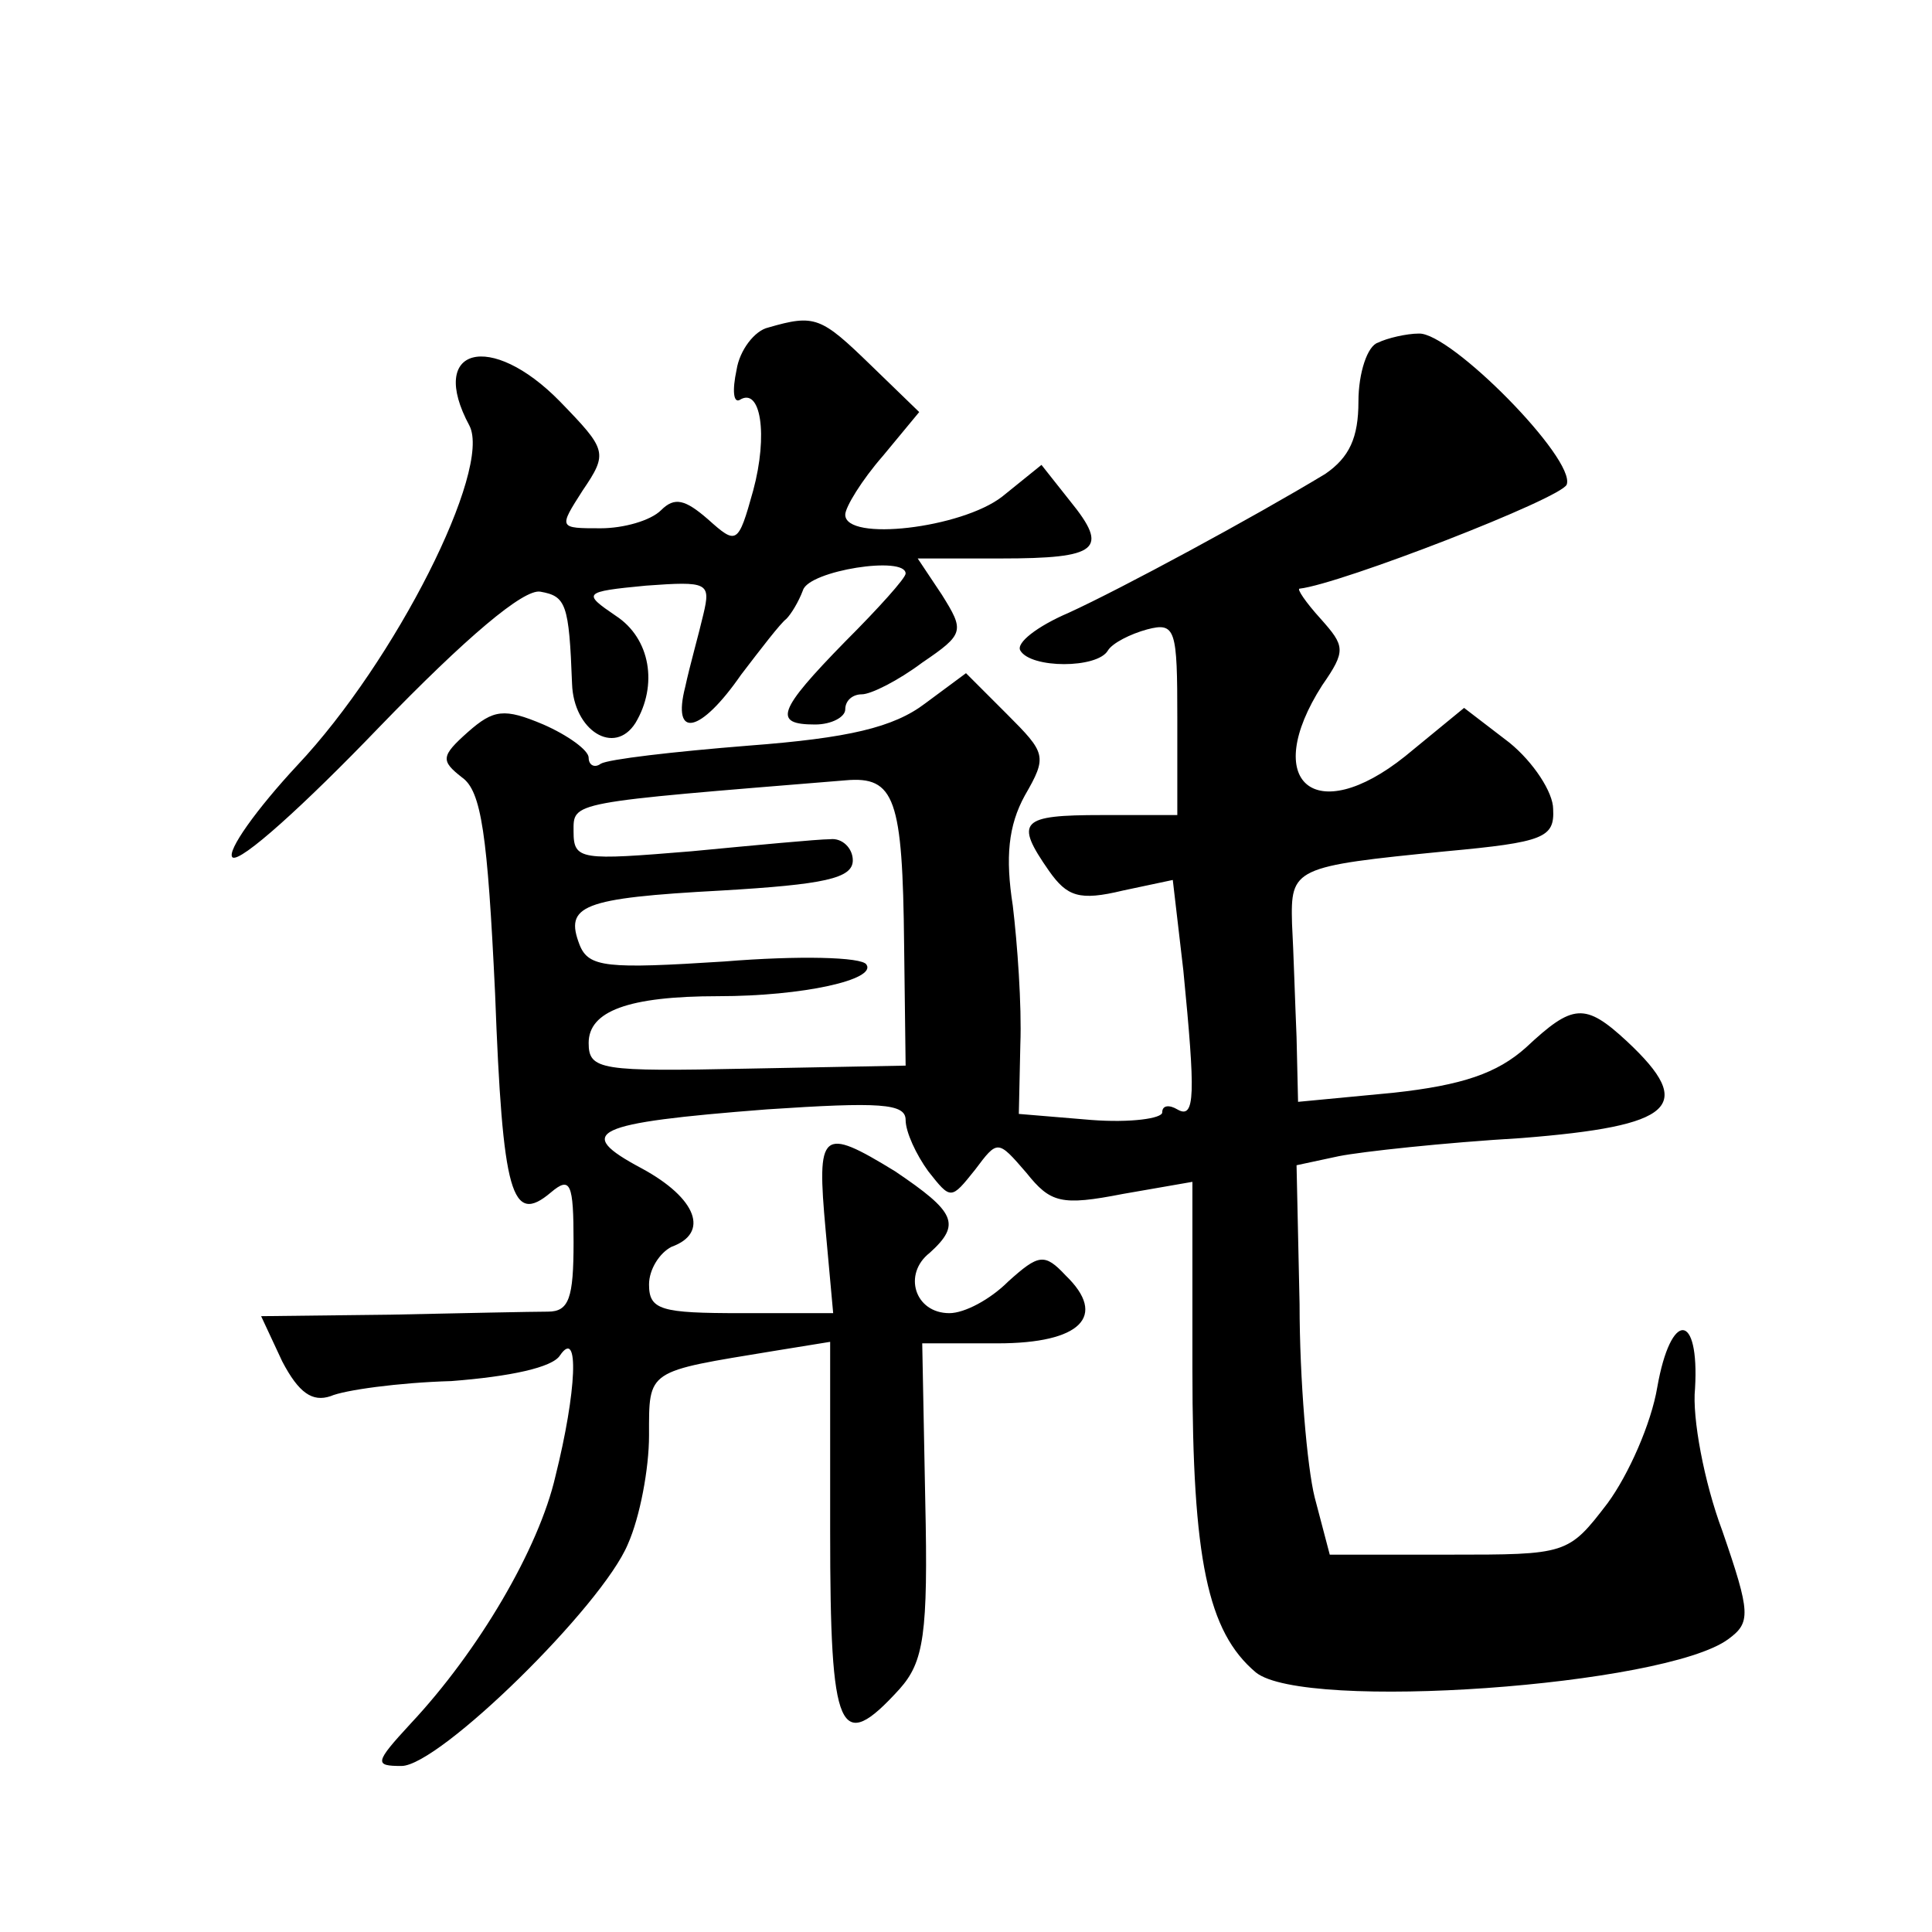 <?xml version="1.0" standalone="no"?>
<!DOCTYPE svg PUBLIC "-//W3C//DTD SVG 20010904//EN"
 "http://www.w3.org/TR/2001/REC-SVG-20010904/DTD/svg10.dtd">
<svg version="1.0" xmlns="http://www.w3.org/2000/svg"
 width="128pt" height="128pt" viewBox="0 0 128 128"
 preserveAspectRatio="xMidYMid meet">
<g transform="translate(0,128) scale(0.1,-0.1)"
fill="#0" stroke="none">
<path d="M509 1063 c-9 -2 -19 -15 -21 -28 -3 -14 -2 -22 2 -20 14 9 19 -23 9 -60
-10 -36 -11 -36 -30 -19 -15 13 -22 15 -31 6 -7 -7 -25 -12 -40 -12 -28 0 -28 0
-12 25 17 25 16 27 -15 59 -46 47 -88 36 -60 -16 15 -29 -49 -156 -114 -225 -27
-29 -47 -57 -43 -61 5 -4 48 35 97 86 58 60 96 92 107 90 17 -3 19 -8 21 -61 1
-31 28 -48 42 -26 15 25 10 56 -13 71 -22 15 -22 16 20 20 41 3 43 2 38 -19 -3
-13 -9 -34 -12 -48 -9 -35 10 -31 37 8 13 17 26 34 30 37 3 3 8 11 11 19 4 13 68
23 68 11 0 -3 -18 -23 -40 -45 -45 -46 -48 -55 -20 -55 11 0 20 5 20 10 0 6 5 10
11 10 6 0 24 9 40 21 28 19 28 21 13 45 l-16 24 55 0 c65 0 72 6 46 38 l-19 24
-26 -21 c-27 -21 -104 -30 -104 -12 0 5 11 23 25 39 l24 29 -32 31 c-33 32 -37
34 -68 25z M913 1053 c-7 -2 -13 -20 -13 -39 0 -24 -6 -37 -22 -48 -48 -29 -135
-76 -170 -92 -21 -9 -35 -20 -32 -25 7 -12 51 -12 58 0 3 5 15 11 26 14 19 5 20
0 20 -59 l0 -64 -50 0 c-54 0 -58 -4 -35 -37 12 -17 20 -20 49 -13 l33 7 7 -60
c8 -82 8 -99 -4 -92 -5 3 -10 3 -10 -2 0 -4 -21 -7 -47 -5 l-48 4 1 46 c1 26 -2
67 -5 92 -5 32 -3 53 8 73 15 26 14 28 -12 54 l-27 27 -27 -20 c-21 -16 -51 -23
-117 -28 -50 -4 -93 -9 -98 -12 -4 -3 -8 -1 -8 4 0 5 -14 15 -30 22 -26 11 -33
10 -50 -5 -18 -16 -18 -19 -4 -30 13 -9 17 -38 22 -143 5 -134 11 -154 37 -132
13 11 15 6 15 -33 0 -37 -3 -46 -17 -46 -10 0 -57 -1 -104 -2 l-86 -1 14 -30 c11
-21 20 -27 32 -23 9 4 45 9 80 10 39 3 67 9 72 17 13 19 11 -24 -3 -80 -11 -48
-51 -116 -96 -164 -24 -26 -24 -28 -6 -28 25 0 133 106 150 147 8 18 14 50 14 72
0 44 -2 42 83 56 l37 6 0 -126 c0 -134 6 -148 46 -104 16 18 19 36 17 125 l-2 104
50 0 c55 0 73 18 45 45 -14 15 -18 14 -38 -4 -12 -12 -29 -21 -39 -21 -23 0 -31
26 -13 40 21 19 17 27 -23 54 -49 30 -52 27 -46 -39 l5 -55 -61 0 c-53 0 -61 2
-61 19 0 10 7 21 15 25 25 9 17 32 -20 52 -45 24 -33 30 83 39 75 5 92 4 92 -7
0 -8 7 -23 15 -34 15 -19 15 -19 31 1 15 20 15 20 34 -2 16 -20 23 -22 64 -14 l46
8 0 -124 c0 -126 10 -174 42 -201 32 -26 271 -9 313 22 15 11 15 17 -4 72 -12 32
-20 75 -18 94 3 51 -16 52 -25 1 -4 -24 -19 -58 -33 -77 -26 -34 -27 -34 -105 -34
l-79 0 -10 38 c-5 20 -10 78 -10 128 l-2 92 28 6 c15 3 70 9 121 12 101 8 116 21
70 64 -28 26 -36 25 -67 -4 -19 -17 -42 -25 -88 -30 l-63 -6 -1 43 c-1 23 -2 57
-3 75 -1 37 1 38 102 48 65 6 72 9 71 28 0 11 -13 31 -29 44 l-30 23 -39 -32 c-60
-48 -96 -17 -55 47 16 23 15 26 -1 44 -10 11 -16 20 -14 20 27 3 174 60 177 69
6 17 -77 101 -98 100 -8 0 -21 -3 -27 -6z m-314 -399 l1 -80 -105 -2 c-97 -2 -105
-1 -105 17 0 21 26 31 86 31 56 0 105 11 98 21 -3 5 -45 6 -94 2 -78 -5 -90 -4
-96 11 -10 26 1 31 94 36 68 4 87 8 87 20 0 8 -7 15 -15 14 -8 0 -50 -4 -92 -8
-73 -6 -78 -6 -78 13 0 20 -4 19 180 34 33 3 38 -12 39 -109z"/>
</g>
</svg>
